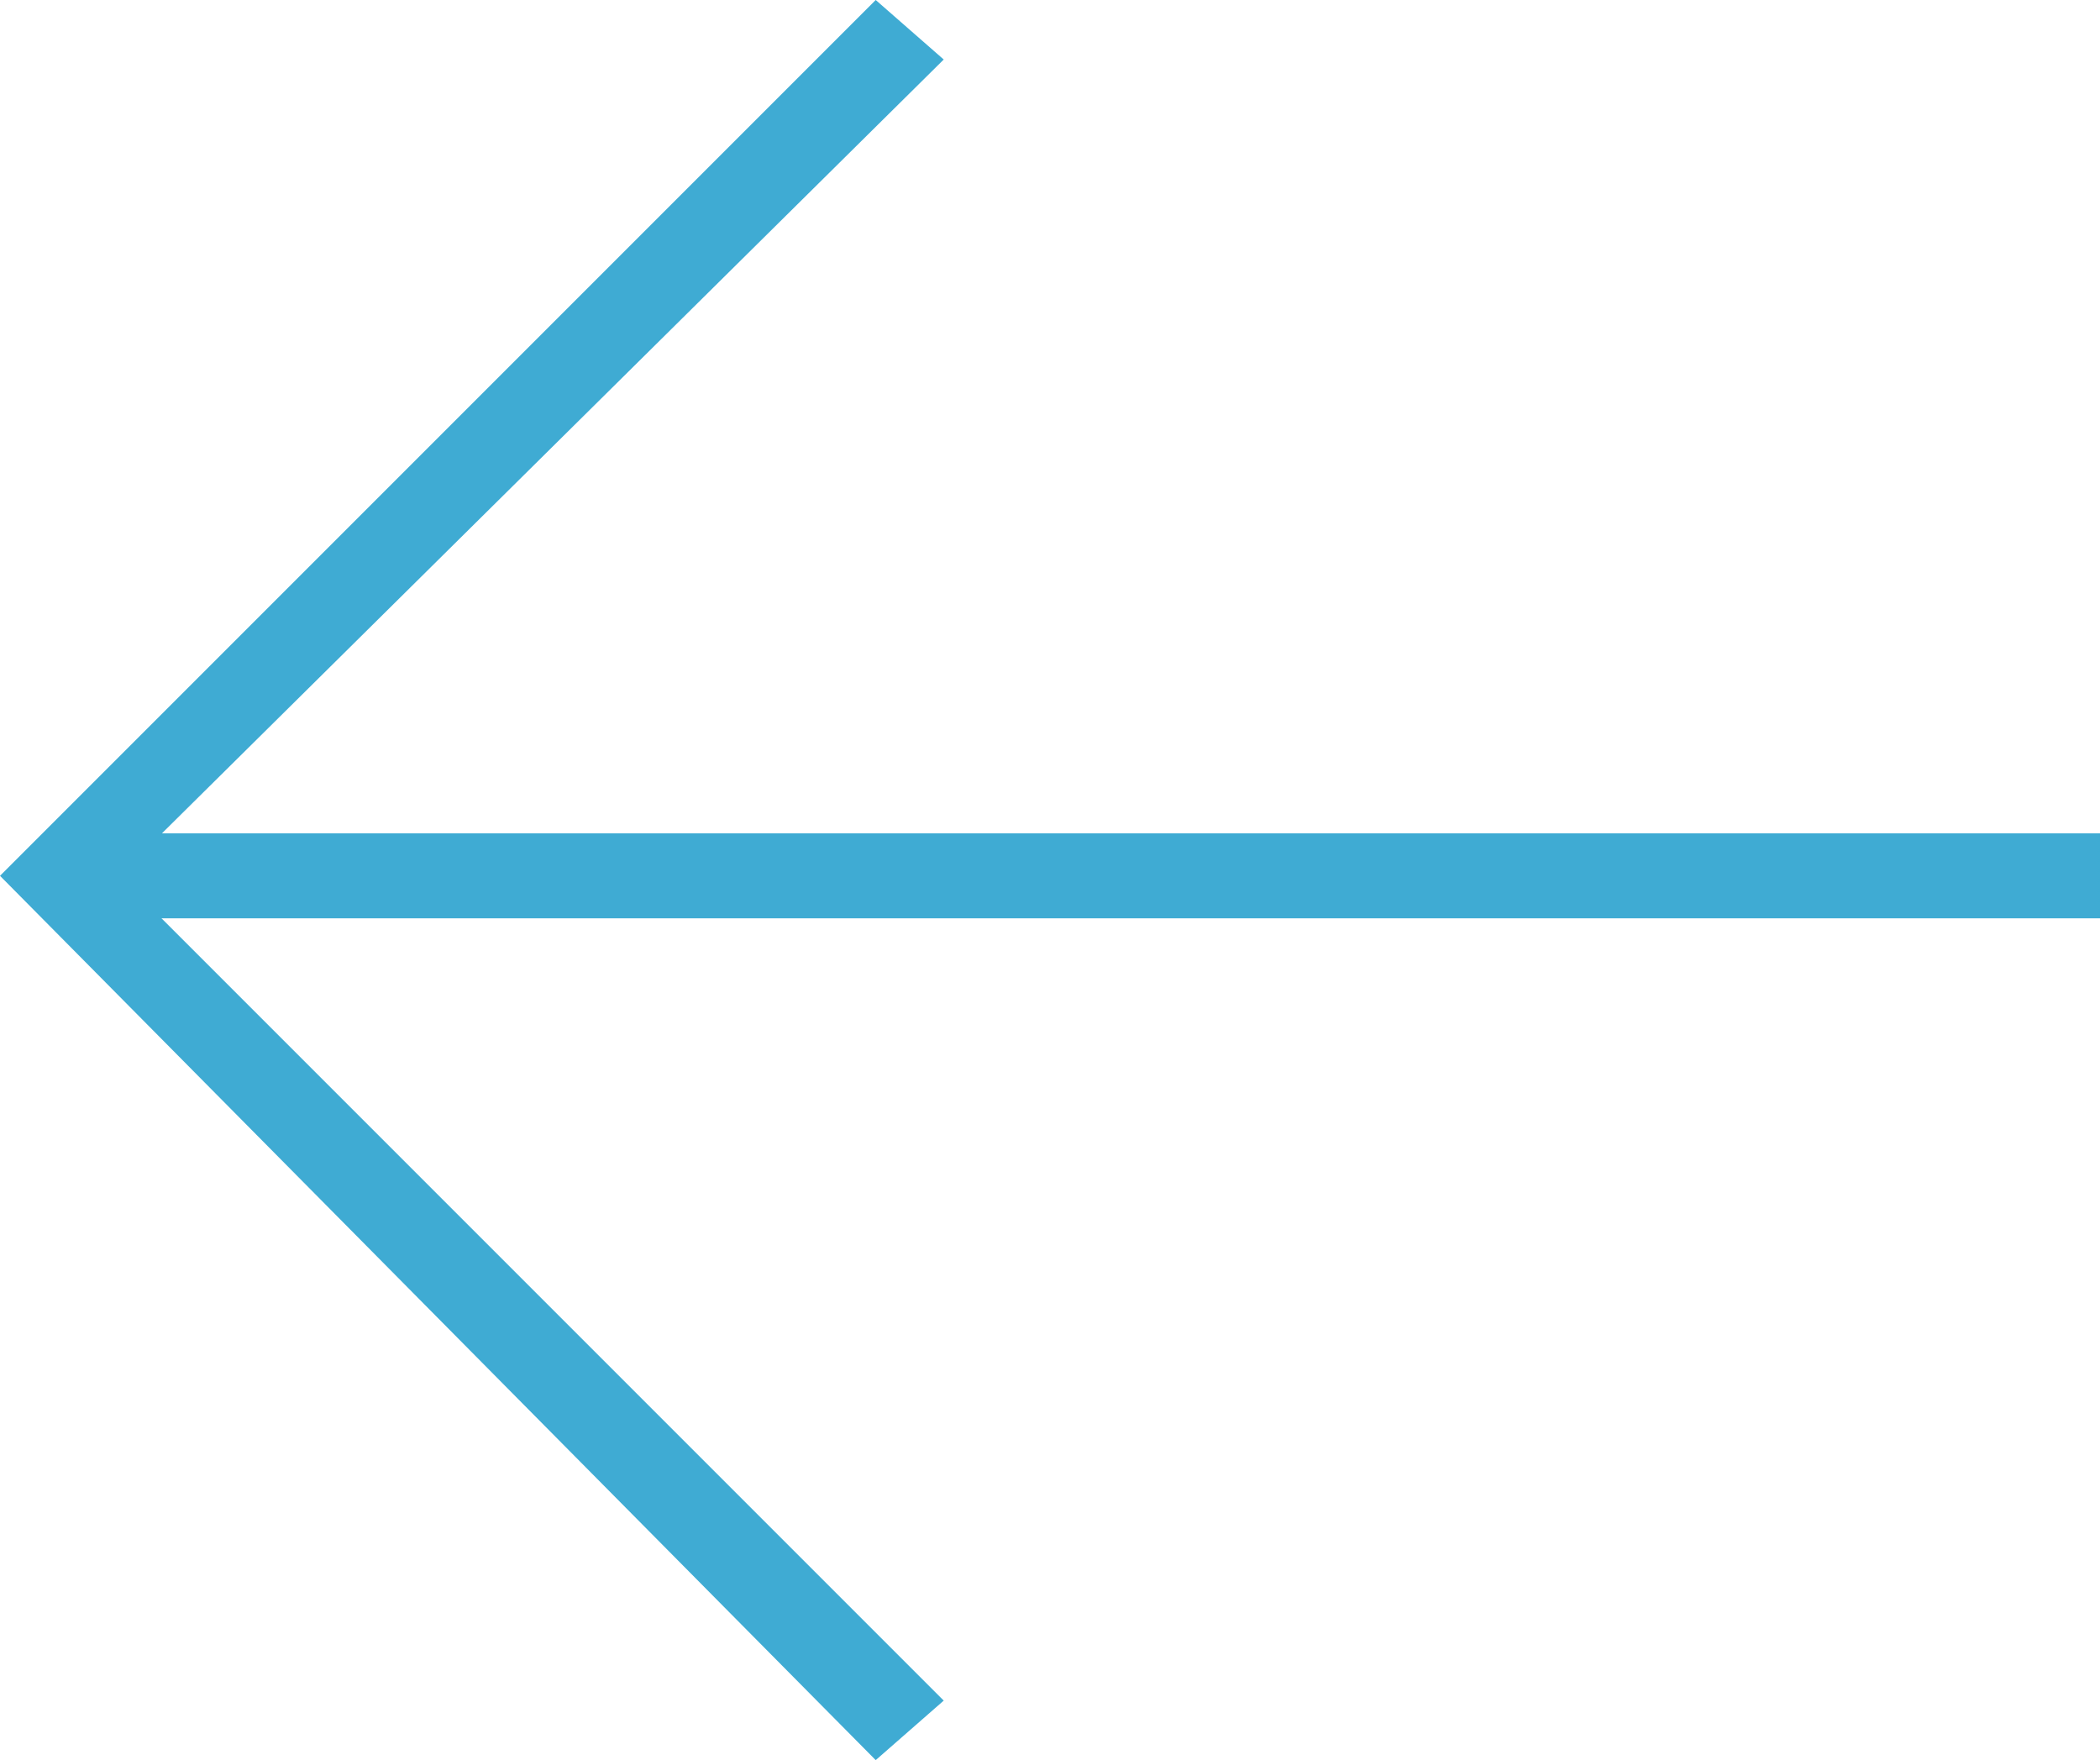 <?xml version="1.0" encoding="utf-8"?>
<!-- Generator: Adobe Illustrator 23.0.2, SVG Export Plug-In . SVG Version: 6.00 Build 0)  -->
<svg version="1.1" id="Layer_1" xmlns="http://www.w3.org/2000/svg" xmlns:xlink="http://www.w3.org/1999/xlink" x="0px" y="0px"
	 viewBox="0 0 24.7 20.7" style="enable-background:new 0 0 24.7 20.7;" xml:space="preserve">
<style type="text/css">
	.st0{fill:#3FABD3;}
</style>
<title>arrow-right-blue-icon</title>
<g>
	<g id="Design-Home">
		<g id="Us">
			<rect x="0.7" y="9.8" class="st0" width="24" height="1"/>
			<polygon class="st0" points="10.3,0 11.1,0.7 1.4,10.3 11.1,20 10.3,20.7 0,10.3 			"/>
		</g>
	</g>
</g>
</svg>
